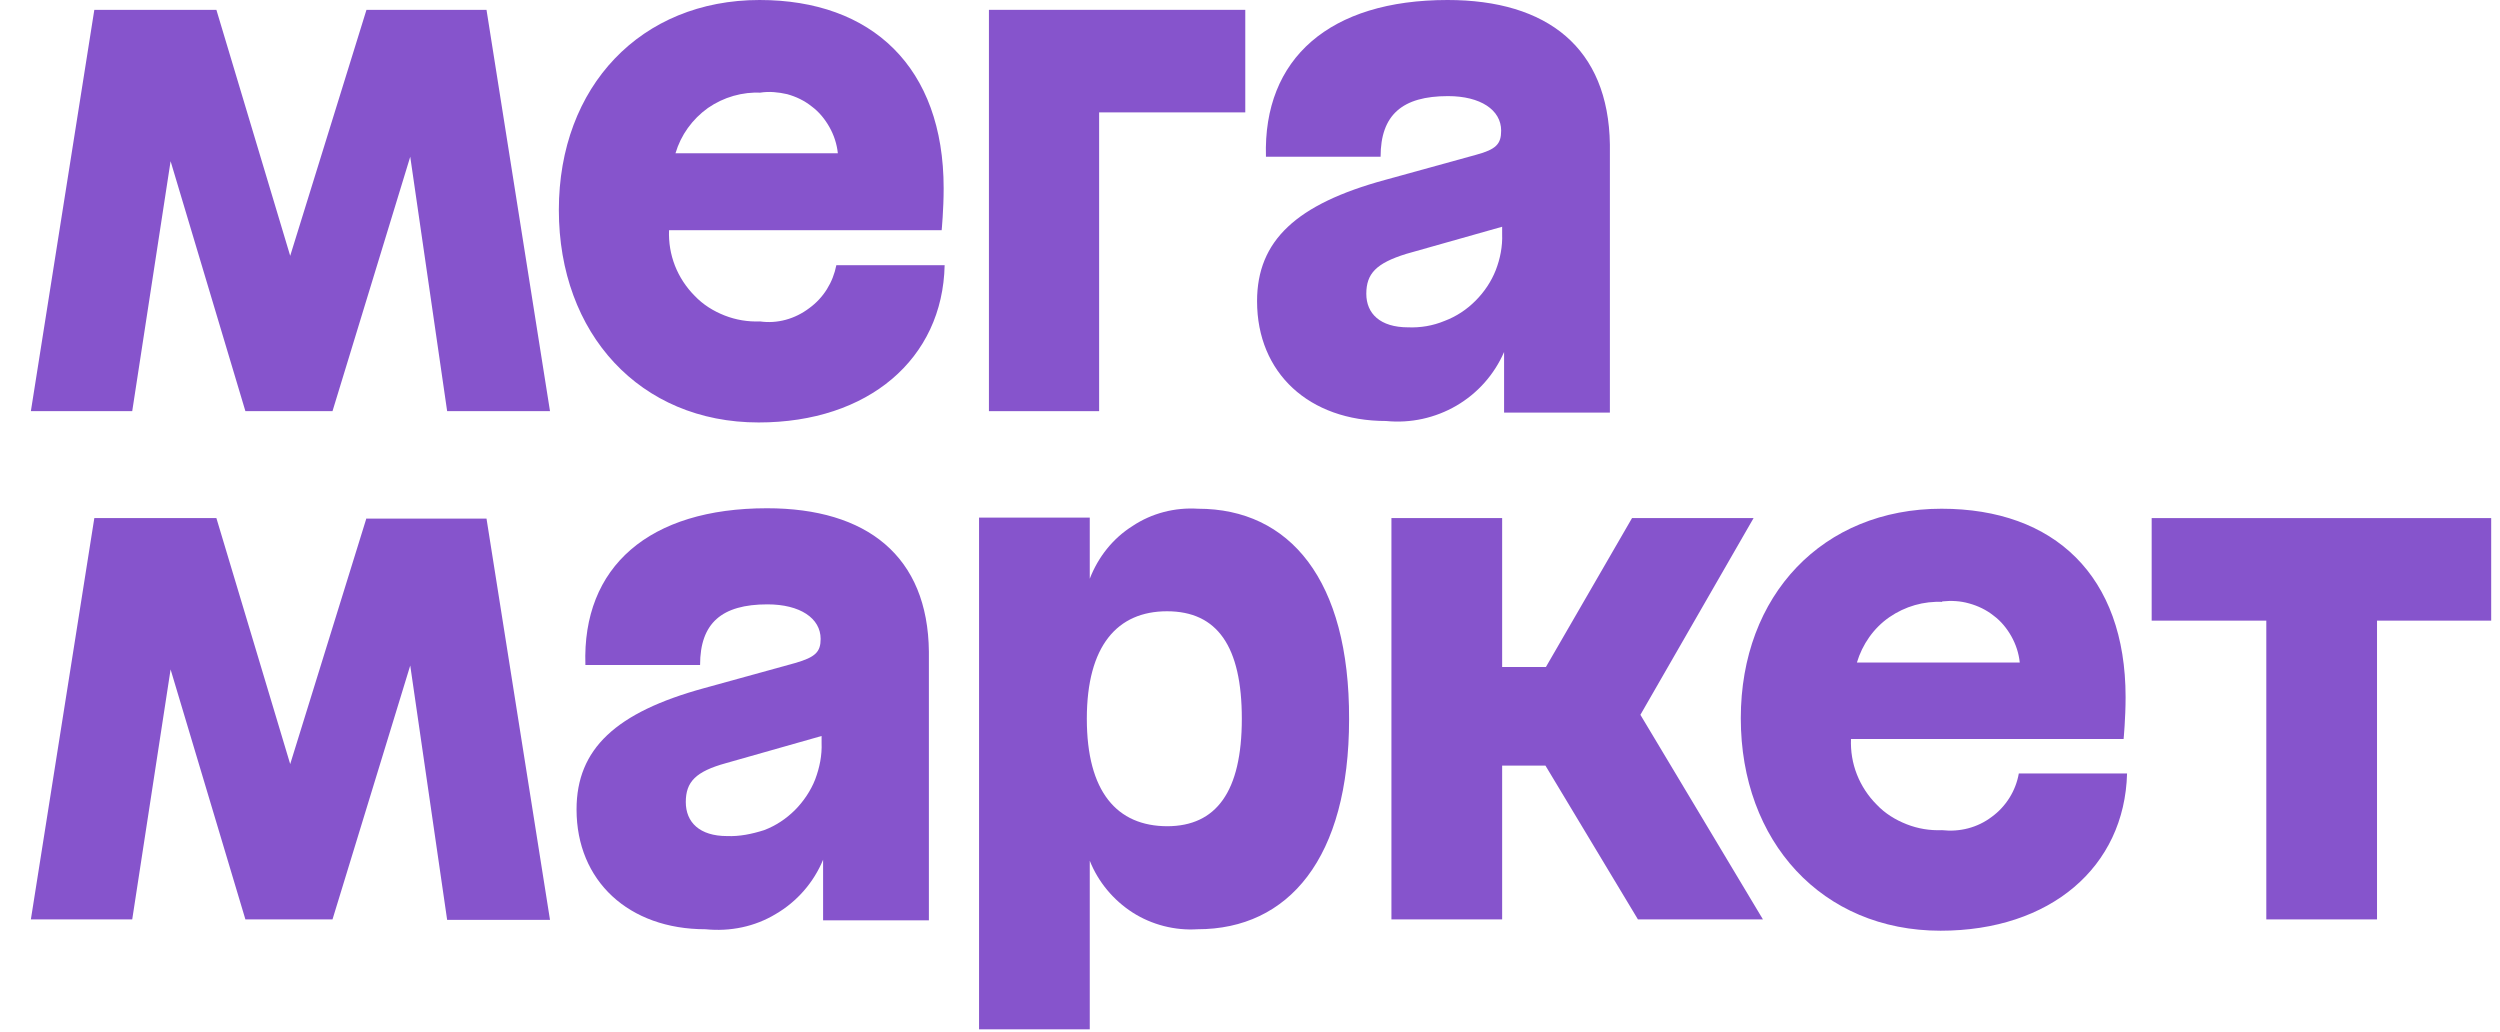 <?xml version="1.0" encoding="UTF-8"?> <svg xmlns="http://www.w3.org/2000/svg" width="63" height="26" viewBox="0 0 63 26" fill="none"><path d="M24.908 10.361H27.698V2.832H31.381V0.248H24.921V10.361H24.908Z" fill="#8654CC"></path><path d="M19.154 8.1C18.845 8.112 18.547 8.062 18.262 7.951C17.977 7.839 17.716 7.677 17.505 7.454C17.294 7.242 17.121 6.982 17.009 6.696C16.898 6.41 16.848 6.112 16.86 5.801H23.73C23.73 5.801 23.78 5.28 23.78 4.745C23.78 1.69 21.969 0 19.142 0C16.154 0 14.083 2.174 14.083 5.292C14.083 8.41 16.129 10.646 19.117 10.646C21.883 10.646 23.755 9.044 23.805 6.683H21.076C20.99 7.118 20.754 7.503 20.395 7.764C20.035 8.038 19.588 8.162 19.154 8.1ZM19.154 2.335C19.39 2.298 19.613 2.323 19.837 2.373C20.06 2.435 20.27 2.534 20.456 2.683C20.642 2.82 20.791 3.006 20.903 3.205C21.015 3.404 21.089 3.627 21.114 3.863H17.022C17.158 3.404 17.443 3.006 17.84 2.721C18.237 2.447 18.708 2.311 19.192 2.335H19.154Z" fill="#8654CC"></path><path d="M9.235 0.248L7.313 6.447L5.453 0.248H2.377L0.778 10.361H3.332L4.299 4.062L6.184 10.361H8.379L10.338 3.95L11.268 10.361H13.86L12.26 0.248H9.235Z" fill="#8654CC"></path><path d="M36.477 0C33.514 0 31.827 1.466 31.902 3.95H34.791C34.791 2.895 35.337 2.422 36.49 2.422C37.308 2.422 37.829 2.77 37.829 3.292C37.829 3.627 37.705 3.764 37.197 3.901L34.903 4.534C32.67 5.143 31.678 6.062 31.678 7.59C31.678 9.404 32.993 10.609 34.927 10.609C35.547 10.671 36.167 10.534 36.7 10.224C37.234 9.913 37.655 9.441 37.903 8.87V10.398H40.569V3.64C40.532 1.205 38.995 0 36.477 0ZM35.485 8.249C34.779 8.249 34.431 7.901 34.431 7.404C34.431 6.895 34.679 6.634 35.436 6.398L37.854 5.714V5.901C37.866 6.211 37.804 6.522 37.693 6.808C37.581 7.093 37.407 7.354 37.184 7.578C36.961 7.802 36.7 7.975 36.403 8.087C36.105 8.211 35.795 8.261 35.485 8.249Z" fill="#8654CC"></path><path d="M54.222 13.056V15.64H57.111V23.169H59.901V15.64H62.778V13.056H54.222Z" fill="#8654CC"></path><path d="M44.19 13.056H41.127L38.957 16.808H37.854V13.056H35.064V23.169H37.854V19.293H38.945L41.276 23.169H44.426L41.338 18.013L44.19 13.056Z" fill="#8654CC"></path><path d="M19.328 12.808C16.364 12.808 14.666 14.274 14.752 16.758H17.642C17.642 15.702 18.187 15.23 19.34 15.23C20.159 15.23 20.68 15.578 20.68 16.1C20.68 16.423 20.556 16.56 20.035 16.709L17.741 17.342C15.521 17.951 14.529 18.87 14.529 20.398C14.529 22.2 15.844 23.417 17.778 23.417C18.398 23.479 19.018 23.355 19.551 23.032C20.084 22.721 20.506 22.237 20.742 21.665V23.193H23.408V16.423C23.383 14.013 21.845 12.808 19.328 12.808ZM18.324 21.069C17.629 21.069 17.282 20.721 17.282 20.212C17.282 19.703 17.53 19.442 18.299 19.23L20.704 18.547V18.721C20.717 19.032 20.655 19.342 20.543 19.64C20.432 19.926 20.246 20.199 20.035 20.411C19.812 20.634 19.551 20.808 19.254 20.92C18.944 21.019 18.634 21.081 18.324 21.069Z" fill="#8654CC"></path><path d="M30.191 12.82C29.608 12.783 29.025 12.932 28.541 13.255C28.045 13.566 27.673 14.038 27.462 14.584V13.044H24.672V25.939H27.462V21.69C27.673 22.224 28.058 22.684 28.541 22.995C29.025 23.305 29.608 23.454 30.178 23.417C32.472 23.417 33.997 21.628 33.997 18.125C34.01 14.609 32.497 12.82 30.191 12.82ZM29.422 20.821C28.145 20.821 27.388 19.951 27.388 18.112C27.388 16.274 28.157 15.404 29.409 15.404C30.674 15.404 31.294 16.286 31.294 18.112C31.294 19.951 30.649 20.821 29.409 20.821H29.422Z" fill="#8654CC"></path><path d="M9.235 13.056L7.313 19.255L5.453 13.056H2.377L0.778 23.169H3.332L4.299 16.87L6.184 23.169H8.379L10.338 16.771L11.268 23.181H13.86L12.26 13.069H9.235V13.056Z" fill="#8654CC"></path><path d="M48.939 20.92C48.629 20.932 48.332 20.883 48.047 20.771C47.761 20.659 47.501 20.498 47.29 20.274C47.079 20.063 46.906 19.802 46.794 19.516C46.682 19.23 46.633 18.932 46.645 18.622H53.515C53.515 18.622 53.565 18.1 53.565 17.566C53.565 14.51 51.767 12.82 48.927 12.82C45.938 12.82 43.868 14.994 43.868 18.1C43.868 21.206 45.914 23.454 48.902 23.454C51.667 23.454 53.54 21.852 53.602 19.491H50.874C50.799 19.926 50.551 20.324 50.192 20.585C49.832 20.858 49.386 20.97 48.939 20.92ZM48.939 15.156C49.175 15.131 49.398 15.143 49.621 15.206C49.844 15.268 50.055 15.367 50.241 15.516C50.427 15.653 50.576 15.839 50.688 16.038C50.799 16.237 50.874 16.46 50.898 16.696H46.794C46.931 16.237 47.216 15.827 47.612 15.553C48.009 15.28 48.48 15.143 48.964 15.168H48.939V15.156Z" fill="#8654CC"></path></svg> 